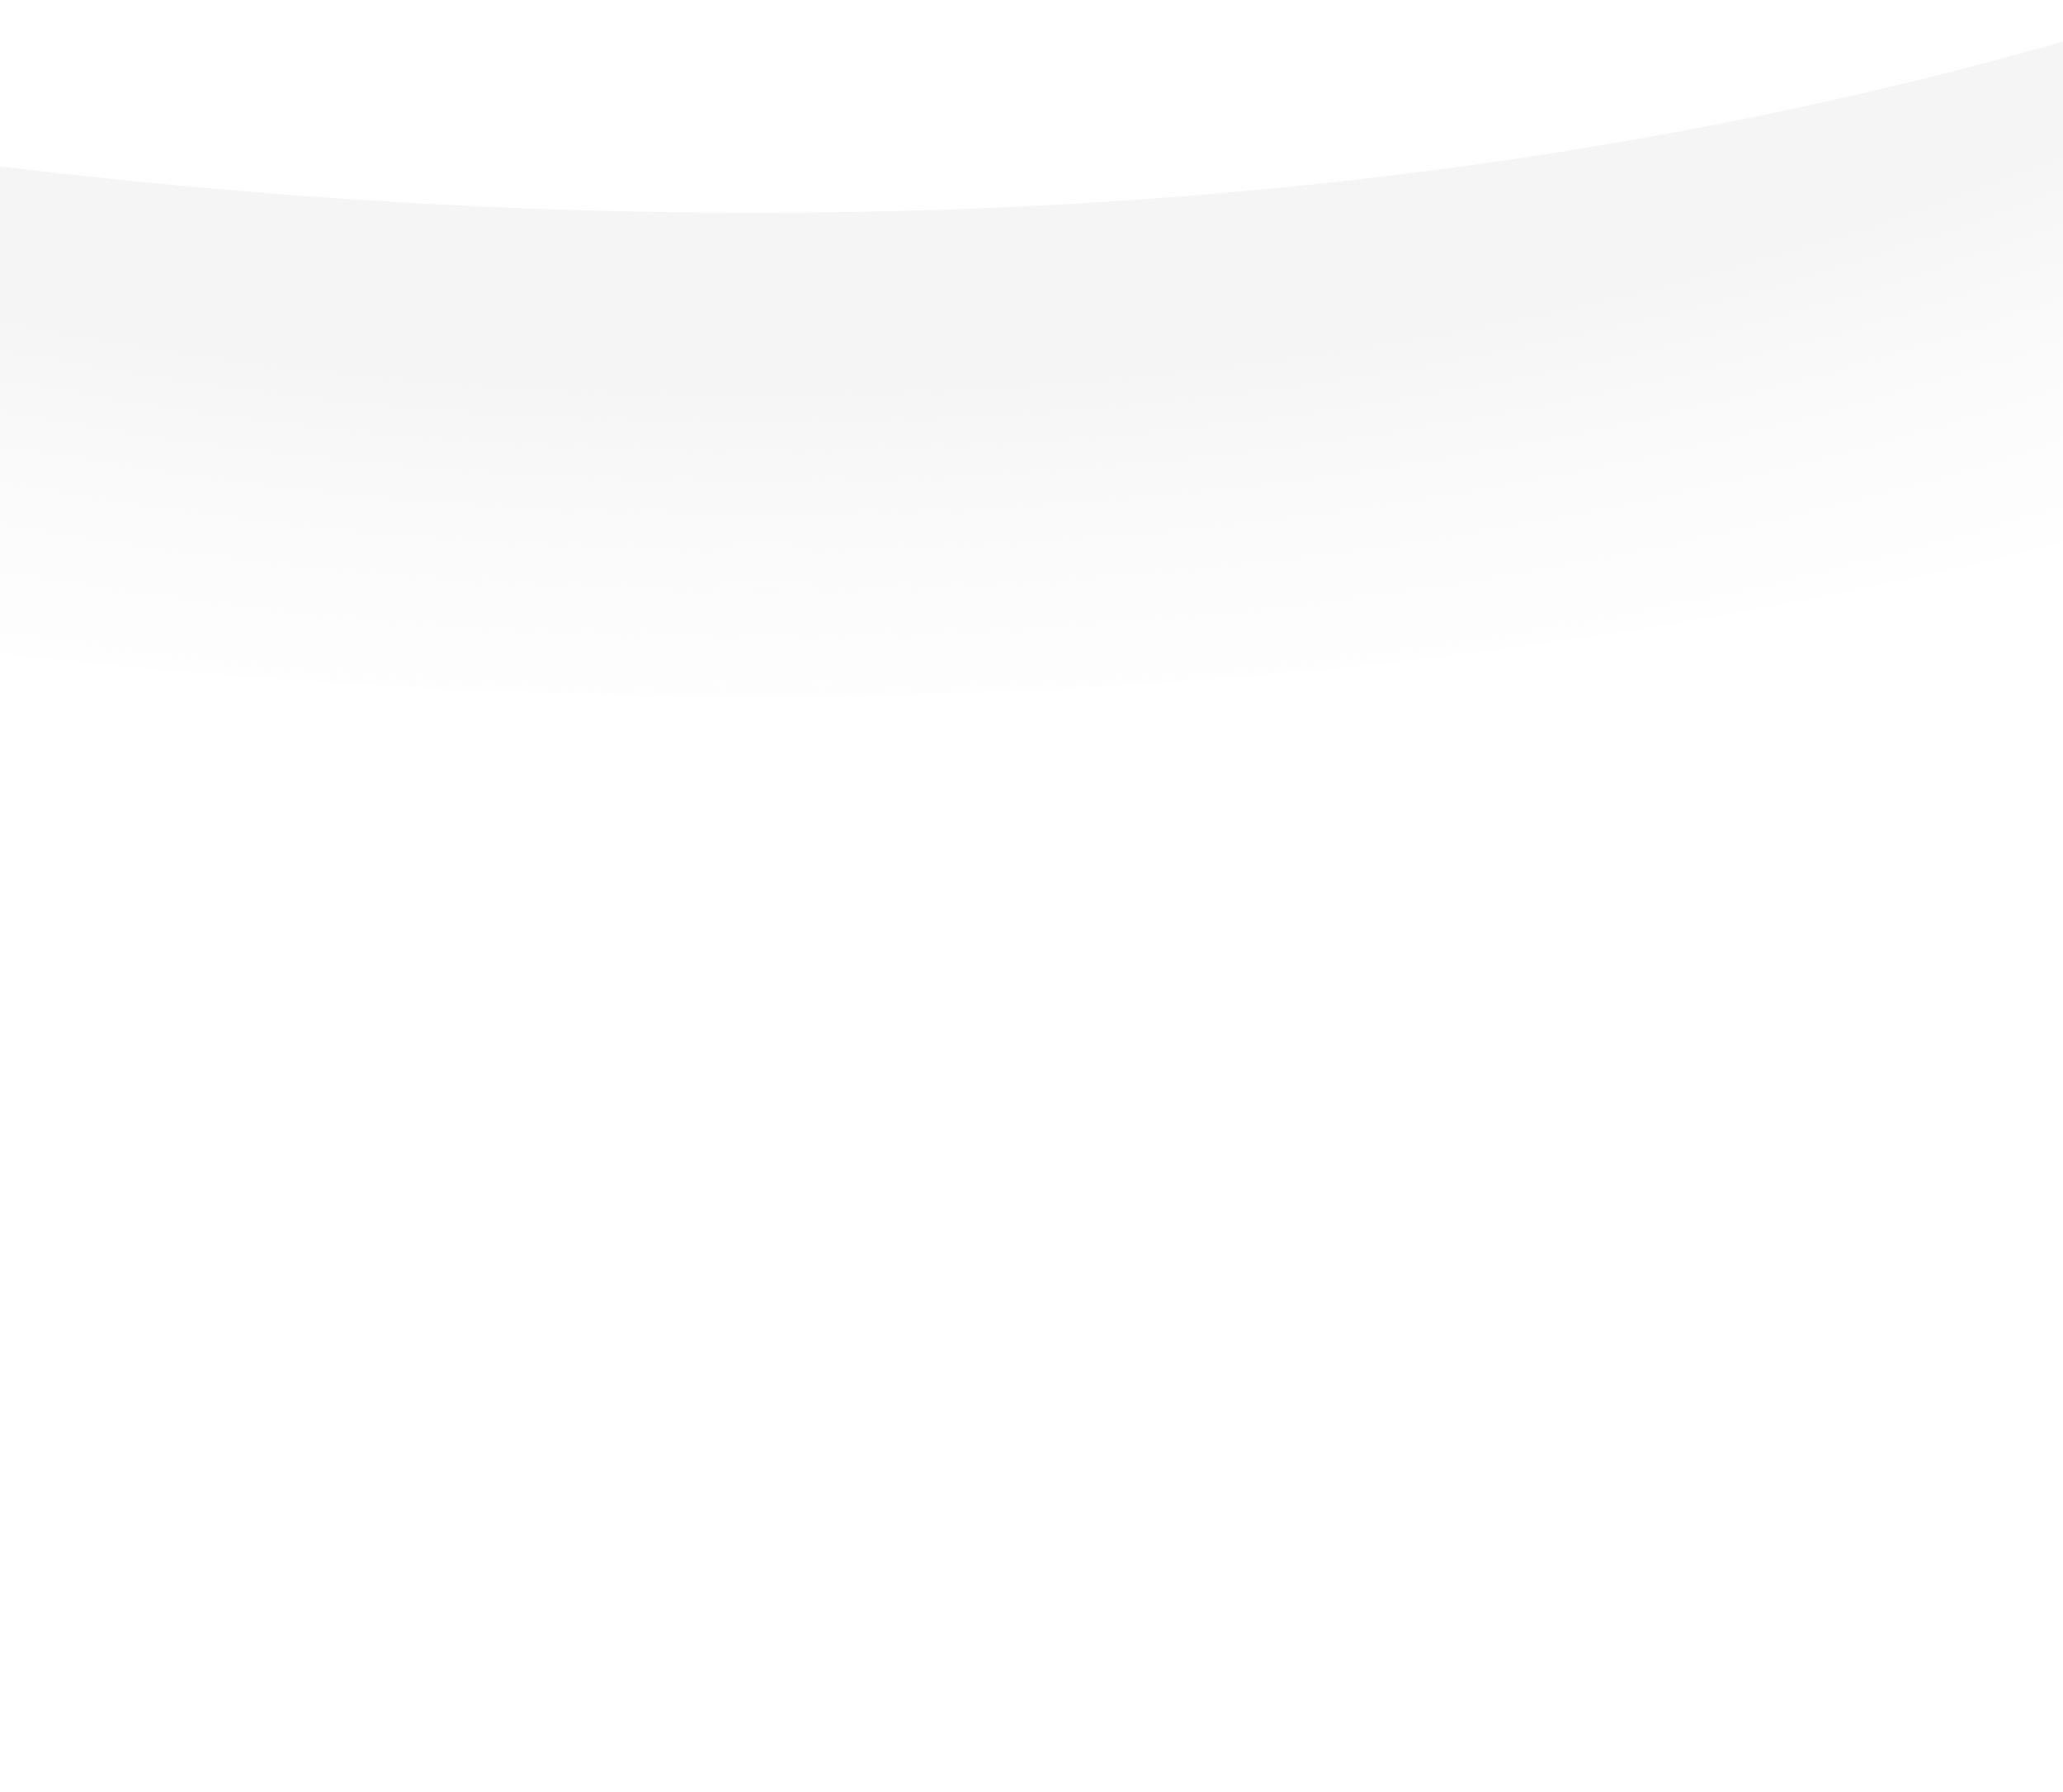 <svg width="1920" height="1668" fill="none" xmlns="http://www.w3.org/2000/svg"><g filter="url(#filter0_b)"><path d="M4738.81-1392.49c75.04-99.05 55.57-240.18-43.48-315.21-99.06-75.04-240.18-55.57-315.22 43.48l358.7 271.73zM-1068.74-69.62c-117.6-40.141-245.48 22.653-285.62 140.255-40.14 117.602 22.65 245.478 140.25 285.62l145.37-425.874zm5628.2-1458.73c-179.35-135.87-179.31-135.91-179.28-135.95 0-.01.03-.05.04-.06.02-.03.03-.04.02-.02-.02.02-.09.12-.23.3-.27.35-.78 1.02-1.53 1.98-1.49 1.93-3.92 5.06-7.28 9.33-6.72 8.53-17.14 21.6-31.17 38.69-28.06 34.19-70.48 84.4-126.39 146.48-111.91 124.28-277.29 295.48-489.16 480.759C3299.02-614.791 2695.24-194.043 1968.2 24.586l129.58 430.938C2907.71 211.972 3567.16-251.484 4020.7-648.094c227.63-199.054 405.69-383.286 527.34-518.376 60.87-67.6 107.76-123.05 139.82-162.1 16.03-19.53 28.36-34.97 36.89-45.8 4.26-5.41 7.57-9.68 9.92-12.72 1.18-1.52 2.11-2.73 2.8-3.64.34-.45.63-.82.85-1.12.12-.14.21-.27.29-.38.04-.05.09-.12.11-.15.05-.06.09-.11-179.26-135.97zM1968.2 24.586C1242.22 242.893 484.226 221.697-100.203 142.064c-290.769-39.619-534.983-93.2-705.866-136.687-85.362-21.723-152.2-40.87-197.141-54.398-22.47-6.762-39.45-12.115-50.52-15.677a1429.028 1429.028 0 01-14.73-4.826l-.44-.147c-.02-.008-.02-.008.01 0 .01.005.05.018.05.02.05.015.1.032-72.59 212.969-72.68 212.937-72.62 212.958-72.55 212.982l.17.057a453.601 453.601 0 001.8.609c1.1.37 2.6.87 4.48 1.496 3.77 1.25 9.1 3 15.93 5.2 13.67 4.4 33.38 10.603 58.69 18.221 50.6 15.232 123.7 36.14 215.862 59.594 184.168 46.868 445.376 104.13 756.091 146.467 618.538 84.281 1447.747 111.453 2258.737-132.42L1968.2 24.586z" fill="url(#paint0_radial)"/></g><defs><radialGradient id="paint0_radial" cx="0" cy="0" r="1" gradientUnits="userSpaceOnUse" gradientTransform="matrix(-76.117 2031.374 -3456.424 -129.514 596.351 -971.328)"><stop offset=".653" stop-color="#F5F5F5"/><stop offset=".887" stop-color="#fff" stop-opacity="0"/></radialGradient><filter id="filter0_b" x="-1436.66" y="-3062.86" width="6288.99" height="4750.33" filterUnits="userSpaceOnUse" color-interpolation-filters="sRGB"><feFlood flood-opacity="0" result="BackgroundImageFix"/><feGaussianBlur in="BackgroundImage" stdDeviation="10"/><feComposite in2="SourceAlpha" operator="in" result="effect1_backgroundBlur"/><feBlend in="SourceGraphic" in2="effect1_backgroundBlur" result="shape"/></filter></defs></svg>